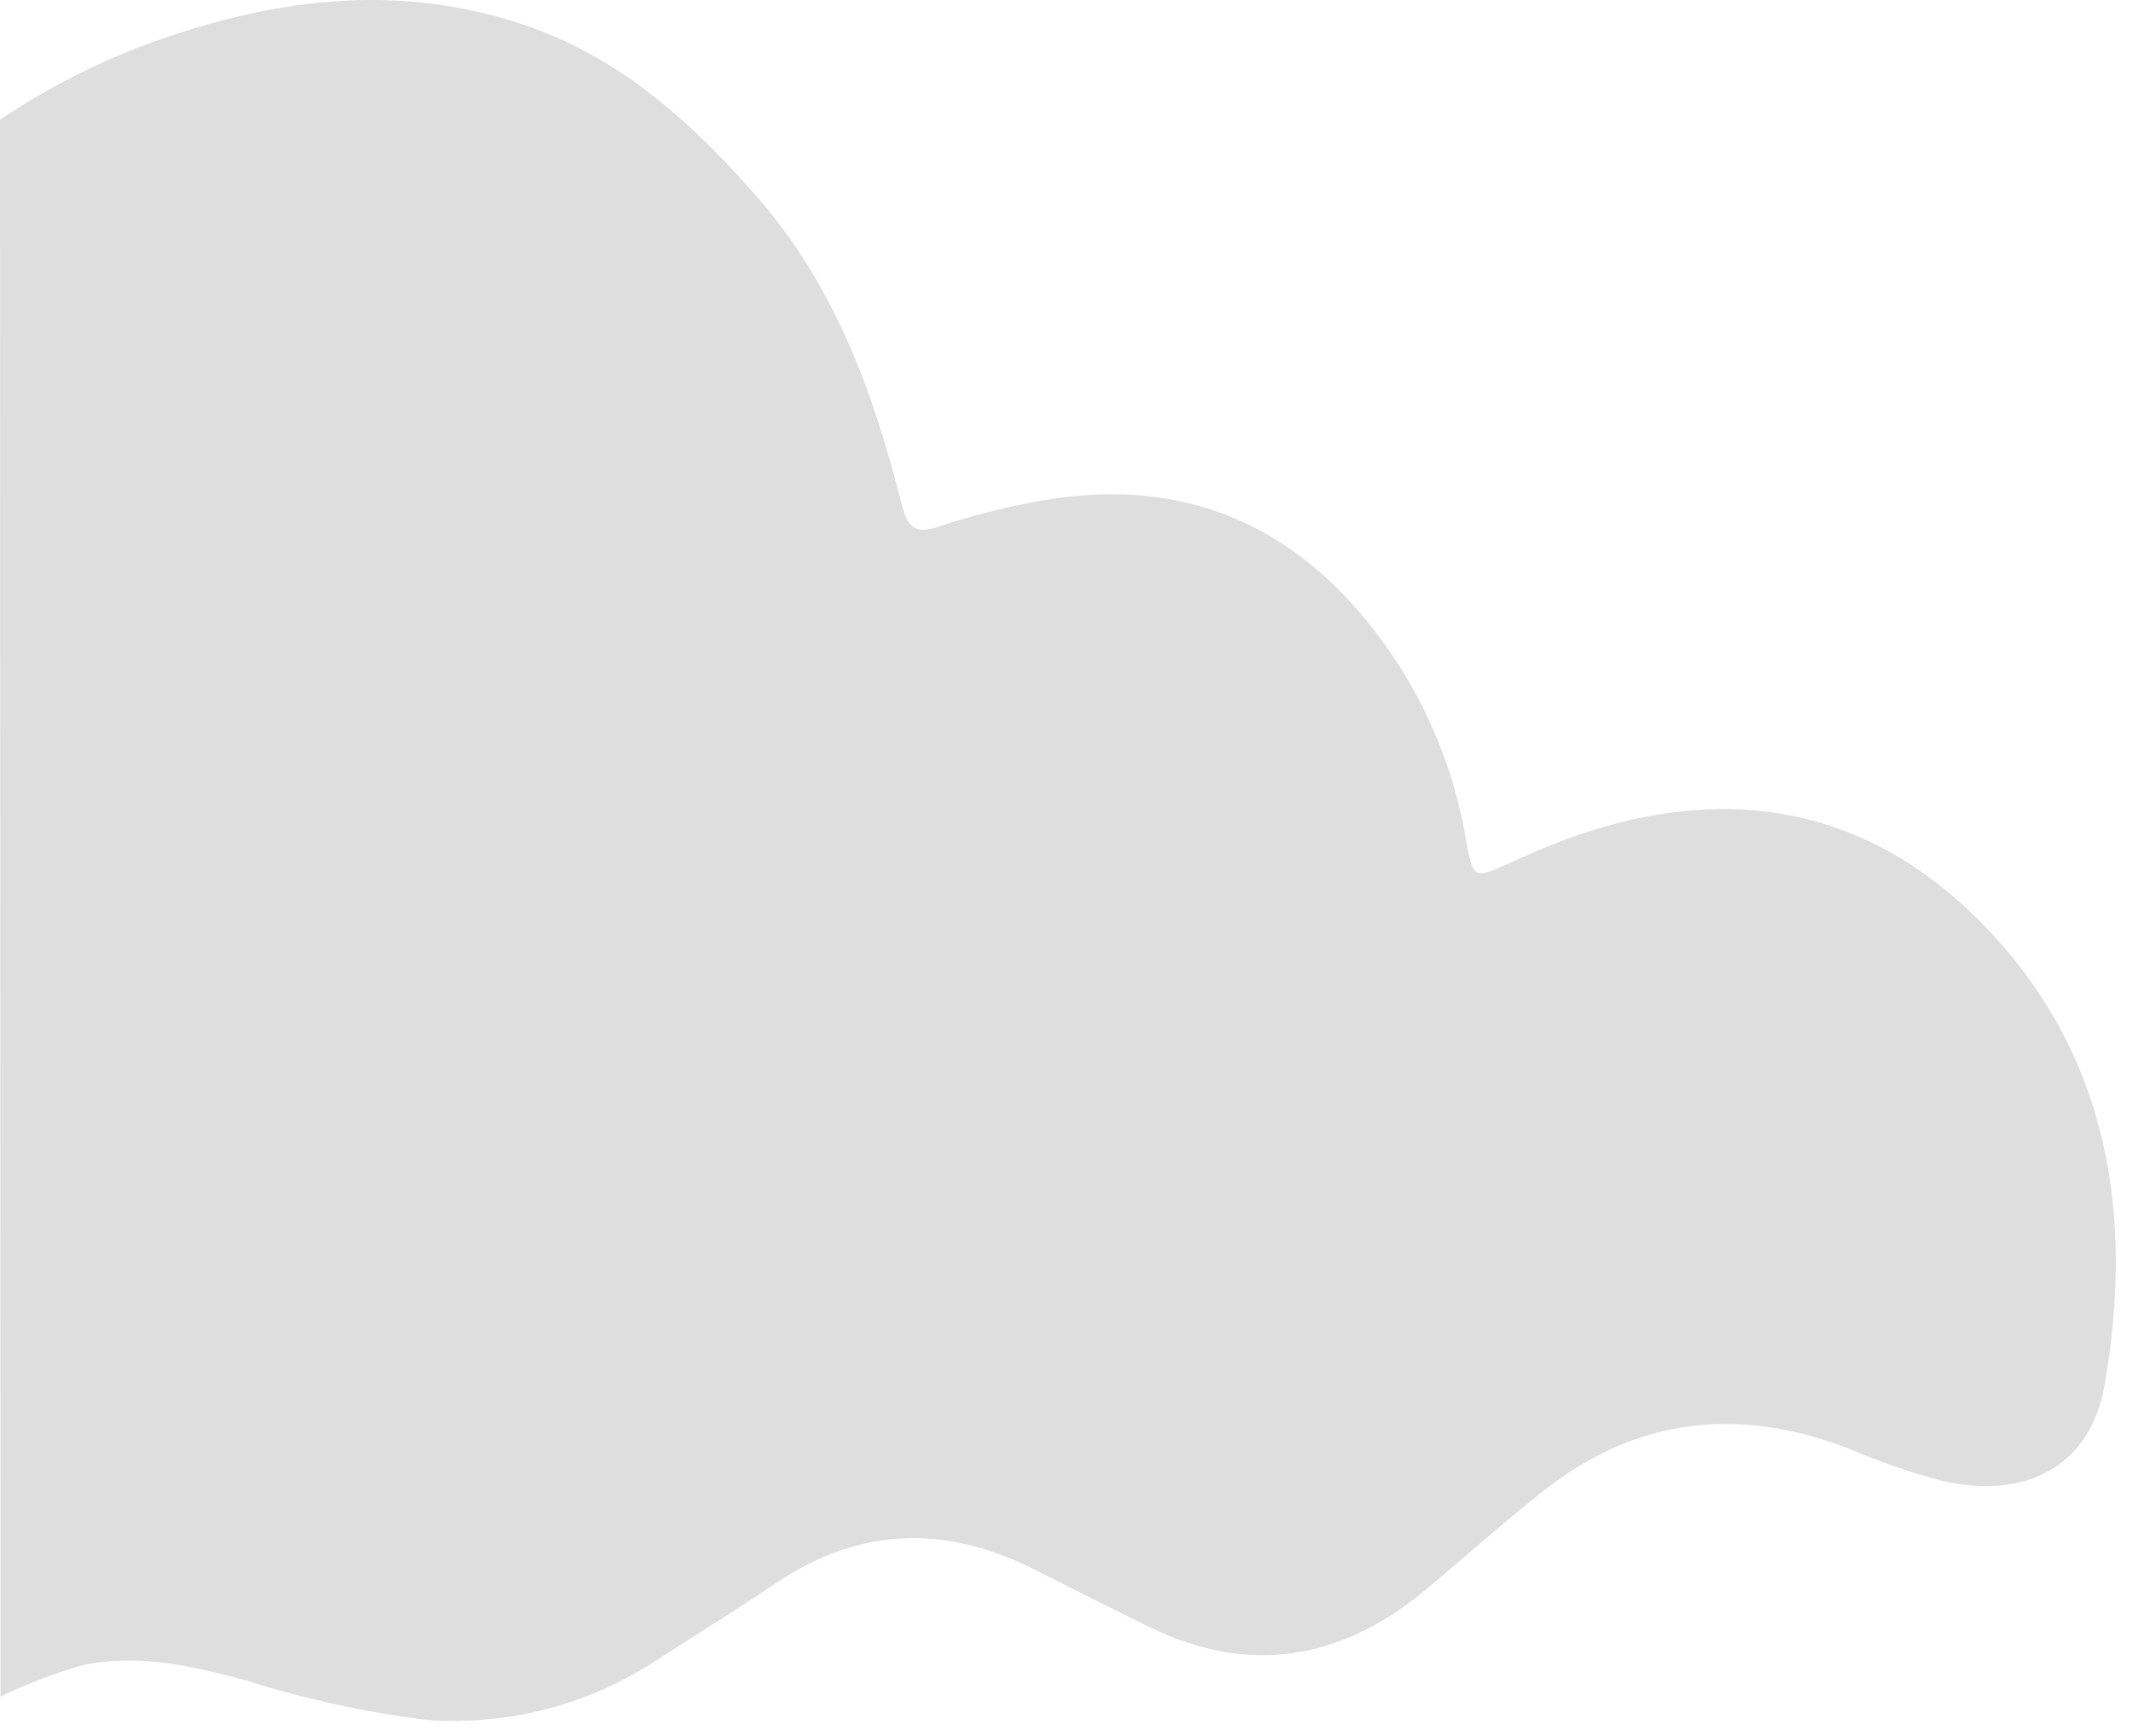 <?xml version="1.0" encoding="UTF-8"?> <svg xmlns="http://www.w3.org/2000/svg" width="86" height="70" viewBox="0 0 86 70" fill="none"><path d="M0.02 68.415C1.101 67.886 2.228 67.457 3.388 67.135C5.646 66.677 7.802 67.197 9.931 67.765C12.319 68.524 14.774 69.058 17.261 69.36C20.545 69.588 23.811 68.722 26.549 66.896C28.172 65.862 29.794 64.842 31.395 63.768C34.749 61.55 38.199 61.509 41.731 63.302C43.257 64.076 44.79 64.849 46.33 65.602C50.286 67.539 53.955 66.971 57.329 64.233C58.986 62.864 60.553 61.441 62.223 60.126C65.96 57.169 70.067 56.704 74.489 58.395C75.717 58.922 76.982 59.361 78.273 59.709C81.607 60.489 84.269 59.182 84.851 55.869C86.042 49.066 85.05 42.577 80.06 37.389C75.323 32.454 69.492 31.496 63.106 33.857C62.36 34.138 61.628 34.453 60.909 34.781C59.424 35.465 59.389 35.465 59.102 33.843C58.565 30.65 57.214 27.65 55.18 25.13C51.648 20.743 47.069 19.176 41.573 20.264C40.34 20.499 39.124 20.814 37.932 21.208C37.022 21.516 36.631 21.421 36.364 20.373C35.215 15.801 33.627 11.434 30.41 7.807C27.864 4.918 25.044 2.379 21.348 1.079C15.988 -0.804 10.725 -0.03 5.55 1.92C3.603 2.688 1.742 3.661 -0 4.823L0.02 68.415Z" fill="#DEDEDE"></path></svg> 